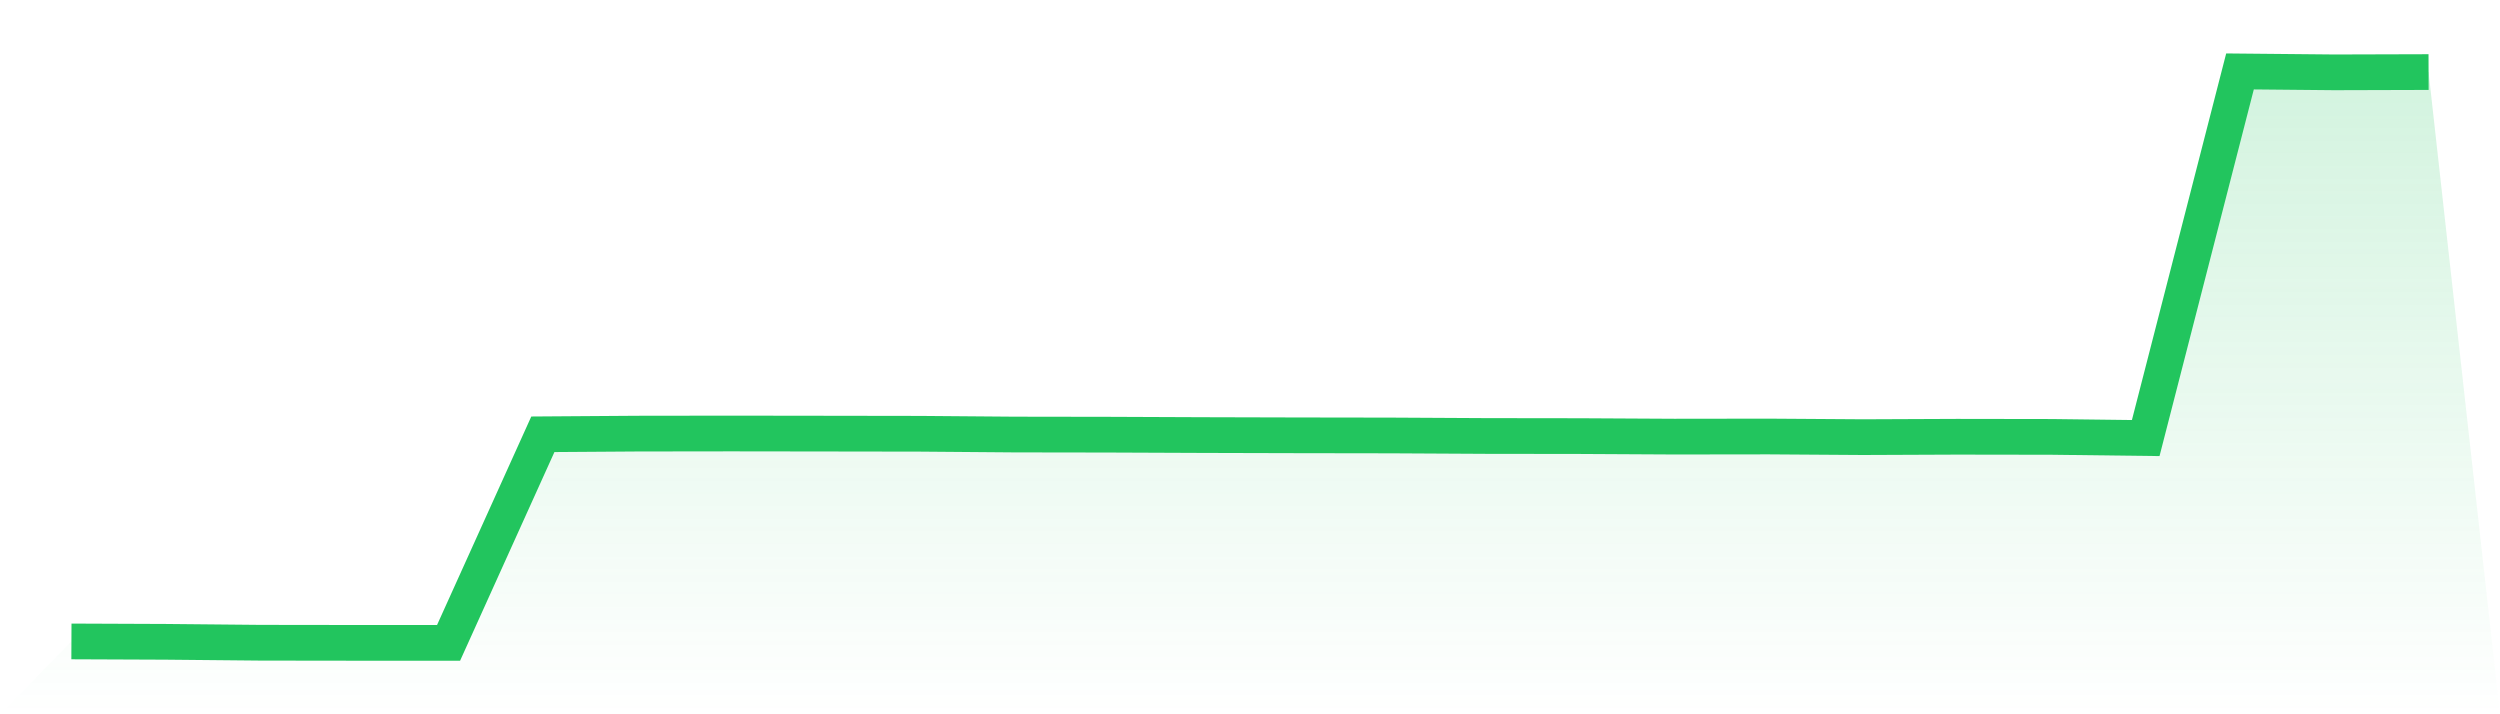 <svg viewBox="0 0 140 40" xmlns="http://www.w3.org/2000/svg">
<defs>
<linearGradient id="gradient" x1="0" x2="0" y1="0" y2="1">
<stop offset="0%" stop-color="#22c55e" stop-opacity="0.2"/>
<stop offset="100%" stop-color="#22c55e" stop-opacity="0"/>
</linearGradient>
</defs>
<path d="M4,35.92 L4,35.92 L9.28,35.942 L14.56,35.993 L19.84,36 L25.12,36 L30.4,24.32 L35.68,24.283 L40.96,24.276 L46.24,24.283 L51.52,24.291 L56.8,24.334 L62.08,24.342 L67.36,24.364 L72.64,24.378 L77.92,24.386 L83.2,24.415 L88.48,24.422 L93.76,24.451 L99.04,24.444 L104.32,24.48 L109.6,24.458 L114.88,24.466 L120.16,24.531 L125.44,4 L130.72,4.051 L136,4.036 L140,40 L0,40 z" fill="url(#gradient)"/>
<path d="M4,35.92 L4,35.92 L9.28,35.942 L14.56,35.993 L19.84,36 L25.12,36 L30.4,24.32 L35.68,24.283 L40.96,24.276 L46.24,24.283 L51.52,24.291 L56.8,24.334 L62.08,24.342 L67.36,24.364 L72.64,24.378 L77.92,24.386 L83.2,24.415 L88.48,24.422 L93.76,24.451 L99.04,24.444 L104.32,24.48 L109.6,24.458 L114.88,24.466 L120.16,24.531 L125.44,4 L130.72,4.051 L136,4.036" fill="none" stroke="#22c55e" stroke-width="2"/>
</svg>